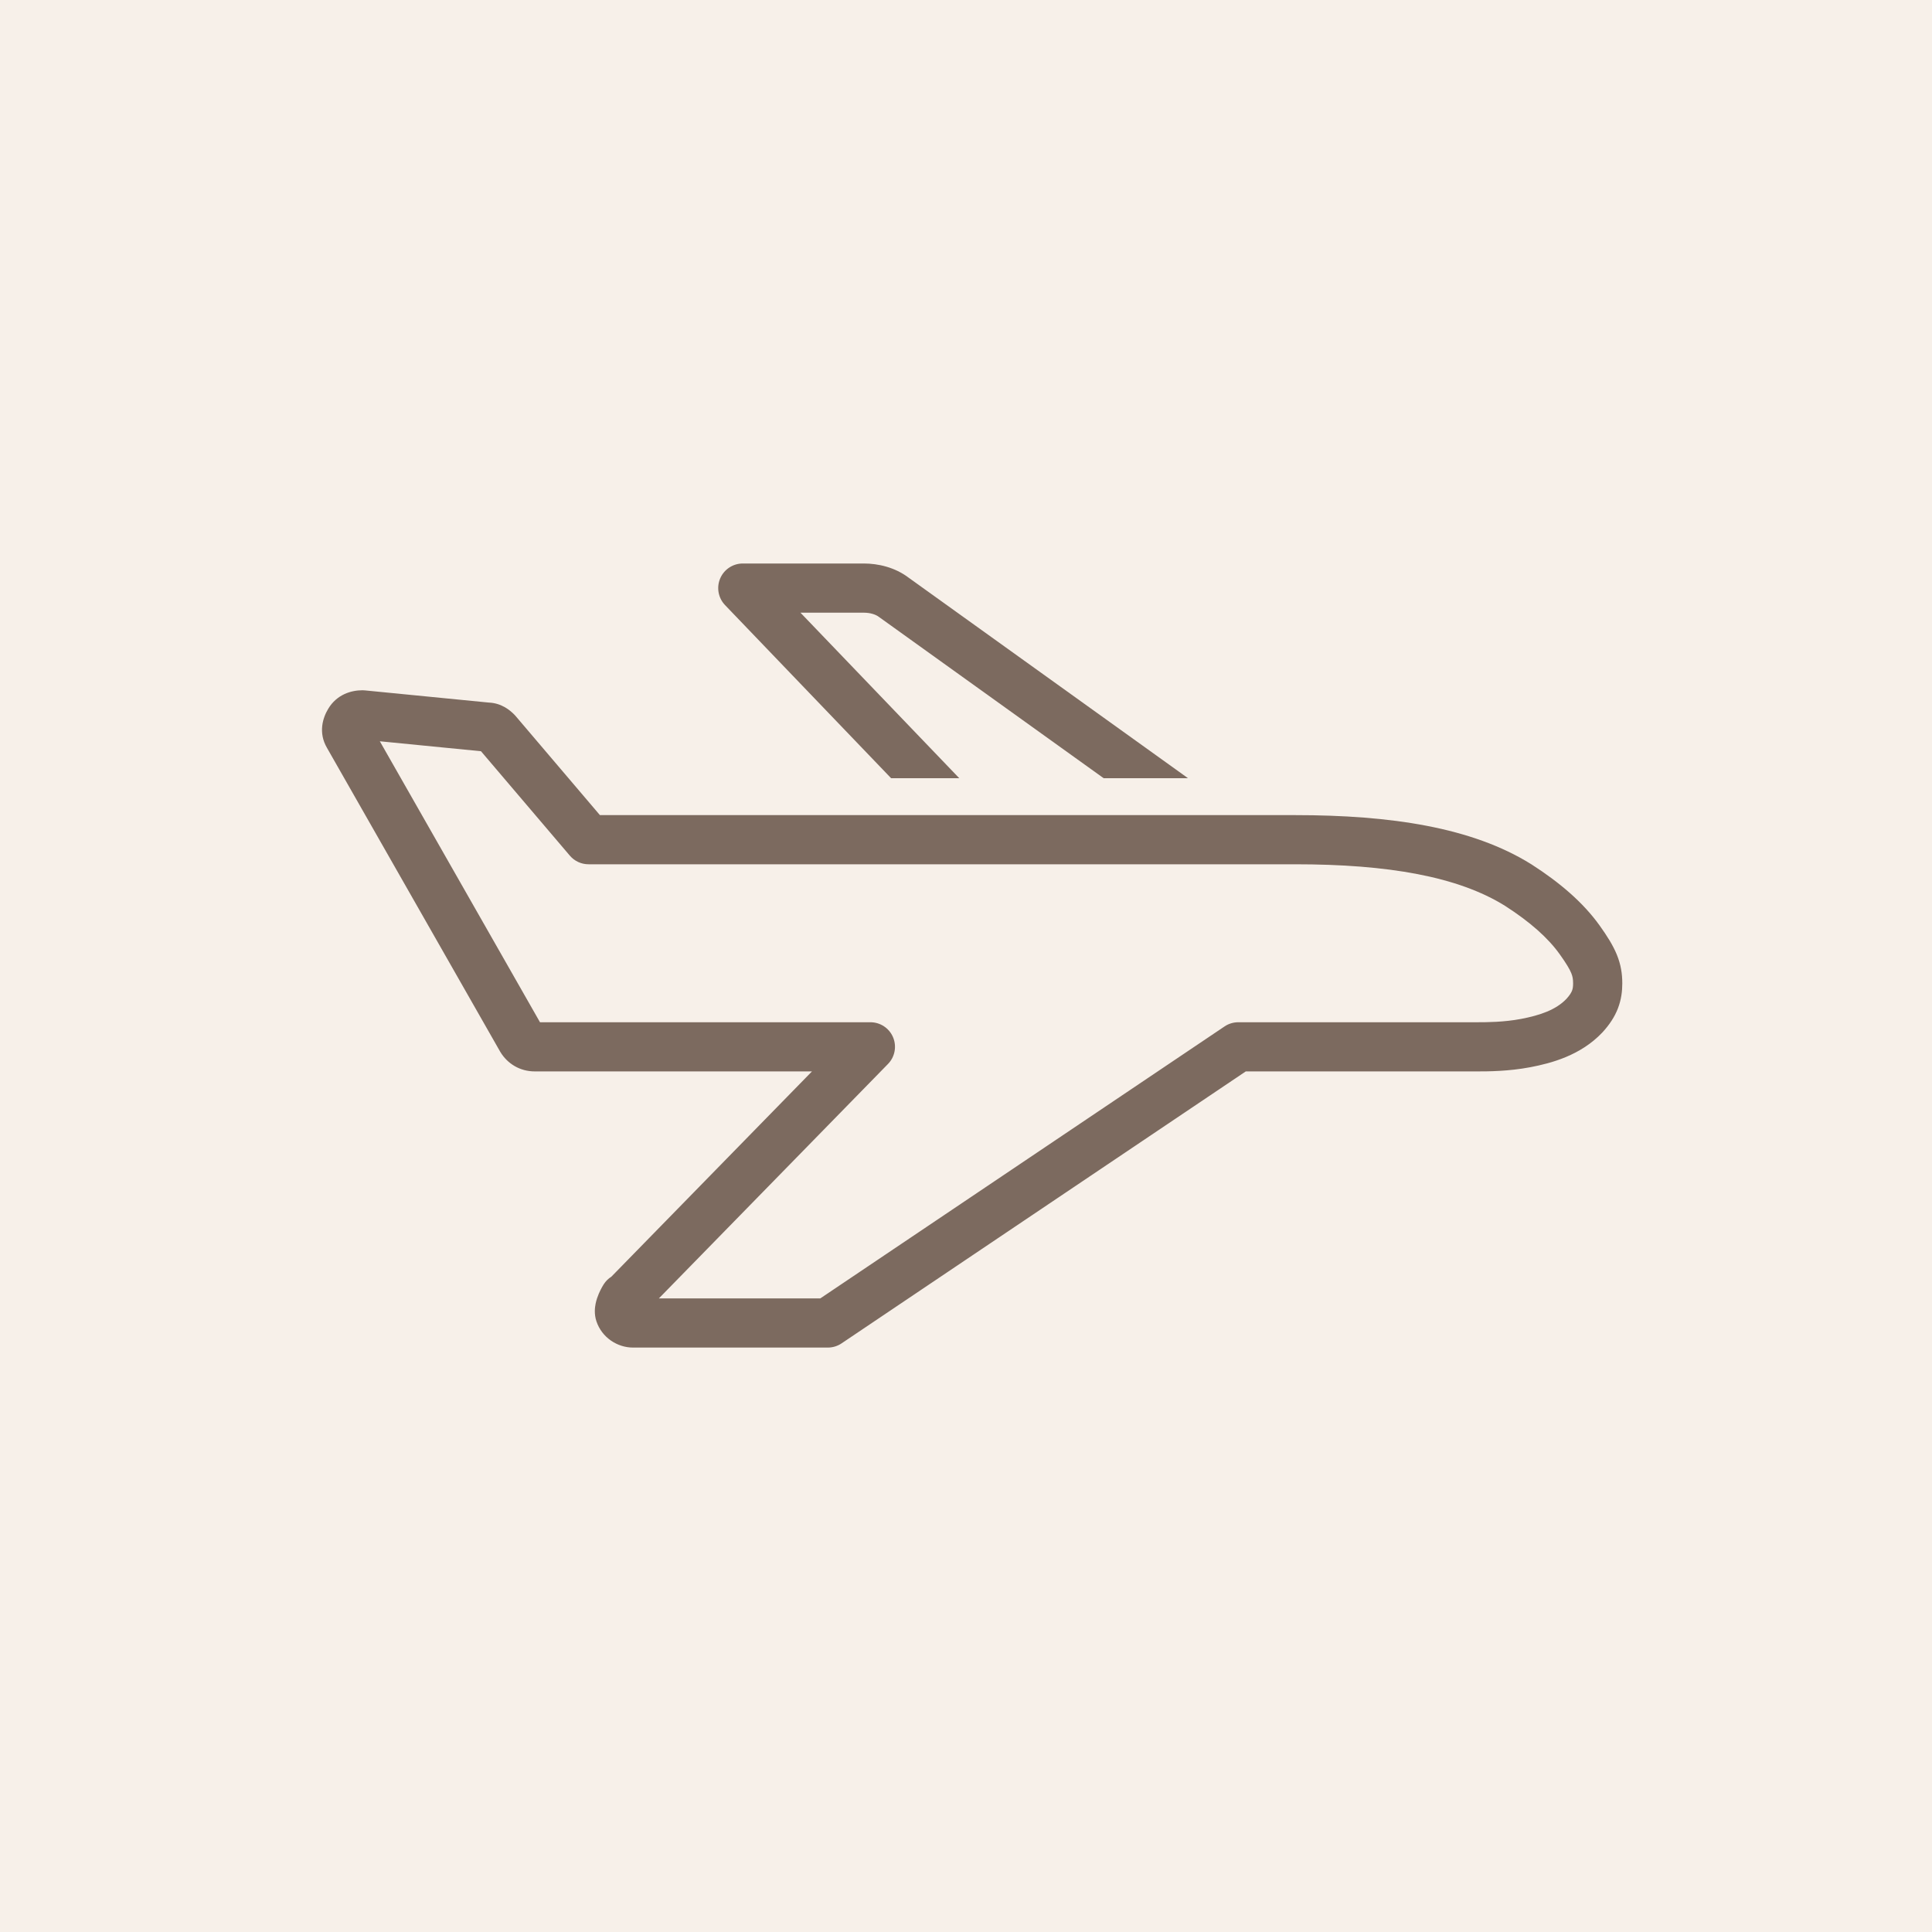 <svg width="72" height="72" viewBox="0 0 72 72" fill="none" xmlns="http://www.w3.org/2000/svg">
<rect width="72" height="72" fill="#F7F0E9"/>
<path fill-rule="evenodd" clip-rule="evenodd" d="M26.839 21.557C26.983 21.219 27.315 21 27.682 21H32.194C32.72 21 33.352 21.139 33.868 21.533L44.218 28.961C44.629 29.256 44.723 29.829 44.428 30.24C44.133 30.651 43.561 30.745 43.149 30.45L32.758 22.993C32.643 22.903 32.437 22.833 32.194 22.833H29.831L35.816 29.071C36.166 29.437 36.154 30.017 35.789 30.367C35.423 30.717 34.843 30.705 34.493 30.34L27.021 22.551C26.767 22.286 26.695 21.895 26.839 21.557Z" fill="#7C6A5F"/>
<path d="M51.759 29.001H22.328L22.963 30.446H52.393L51.759 29.001Z" fill="#F7F0E9"/>
<path fill-rule="evenodd" clip-rule="evenodd" d="M12.231 26.416C12.551 25.881 13.085 25.724 13.51 25.724C13.54 25.724 13.57 25.726 13.6 25.729L18.219 26.183C18.689 26.203 18.998 26.462 19.163 26.627C19.18 26.644 19.197 26.662 19.213 26.681L22.357 30.377H48.262C51.829 30.377 54.866 30.833 57.066 32.208L57.076 32.214C58.119 32.884 58.997 33.628 59.617 34.496C59.892 34.881 60.109 35.224 60.252 35.571C60.406 35.946 60.458 36.288 60.458 36.65C60.458 36.942 60.42 37.254 60.295 37.58C60.17 37.903 59.976 38.193 59.723 38.468L59.714 38.478C58.905 39.334 57.81 39.623 57.034 39.771C56.209 39.928 55.434 39.928 55.075 39.928H46.427L31.362 50.064C31.211 50.166 31.033 50.22 30.851 50.22H23.59C23.005 50.22 22.429 49.846 22.227 49.241C22.137 48.971 22.169 48.725 22.196 48.589C22.226 48.438 22.276 48.306 22.316 48.211C22.358 48.113 22.402 48.029 22.434 47.971C22.451 47.941 22.465 47.916 22.477 47.898L22.491 47.874L22.496 47.866L22.498 47.863C22.572 47.746 22.672 47.648 22.785 47.577L30.26 39.928H19.925C19.378 39.928 18.91 39.642 18.645 39.201L18.635 39.184L12.189 27.877C11.851 27.303 12.031 26.748 12.231 26.416ZM24.555 48.387H30.571L45.636 38.252C45.787 38.15 45.965 38.096 46.148 38.096H55.065C55.416 38.096 56.044 38.094 56.691 37.971C57.392 37.837 57.987 37.634 58.377 37.224C58.509 37.08 58.56 36.983 58.585 36.919C58.609 36.857 58.625 36.782 58.625 36.65C58.625 36.484 58.605 36.386 58.557 36.267C58.497 36.121 58.38 35.917 58.126 35.562C57.689 34.95 57.018 34.356 56.09 33.759C54.342 32.669 51.742 32.209 48.262 32.209H21.934C21.665 32.209 21.41 32.092 21.236 31.887L17.925 27.996L14.155 27.625L20.124 38.096H32.437C32.806 38.096 33.139 38.316 33.282 38.656C33.425 38.996 33.35 39.389 33.092 39.652L24.555 48.387Z" fill="#7C6A5F"/>
</svg>
